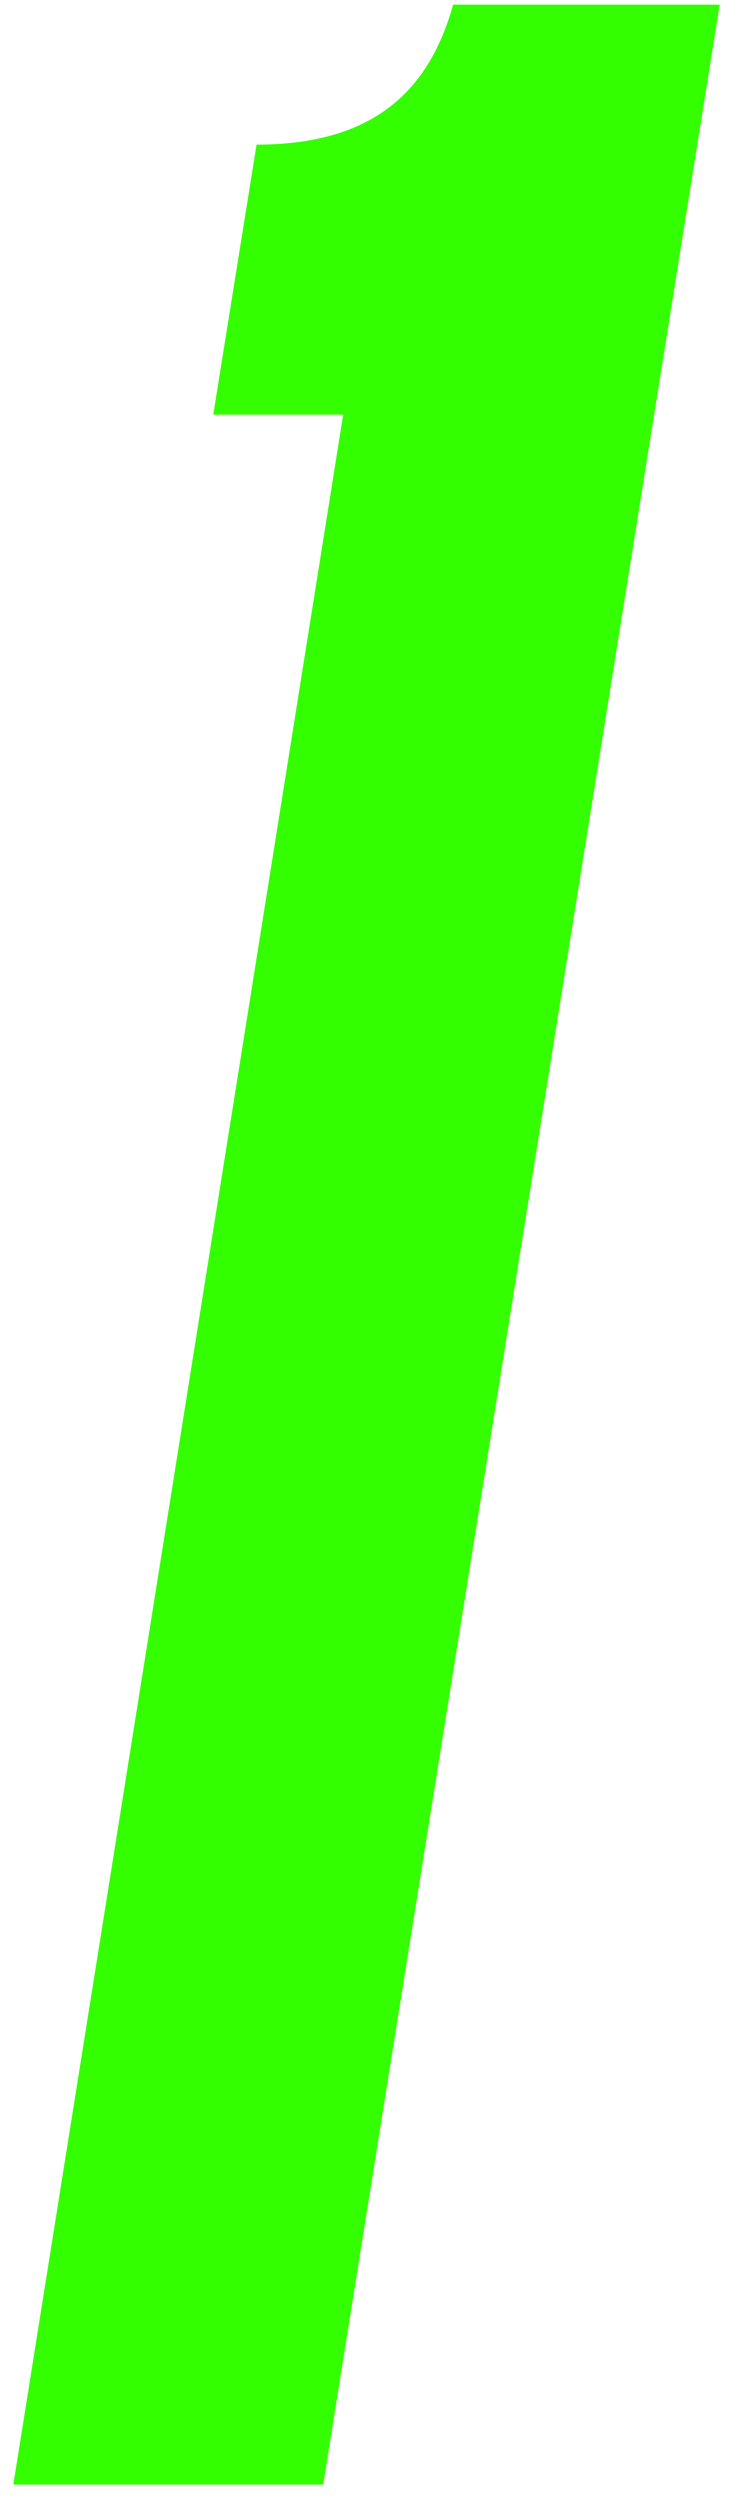<?xml version="1.0" encoding="UTF-8"?> <svg xmlns="http://www.w3.org/2000/svg" width="44" height="150" viewBox="0 0 44 150" fill="none"> <path d="M20.6 24.878L0.8 149.078H19.4L43.2 0.278H27.2C25.8 5.278 22.6 8.678 15.4 8.678L12.8 24.878H20.6Z" fill="#33FF00"></path> </svg> 